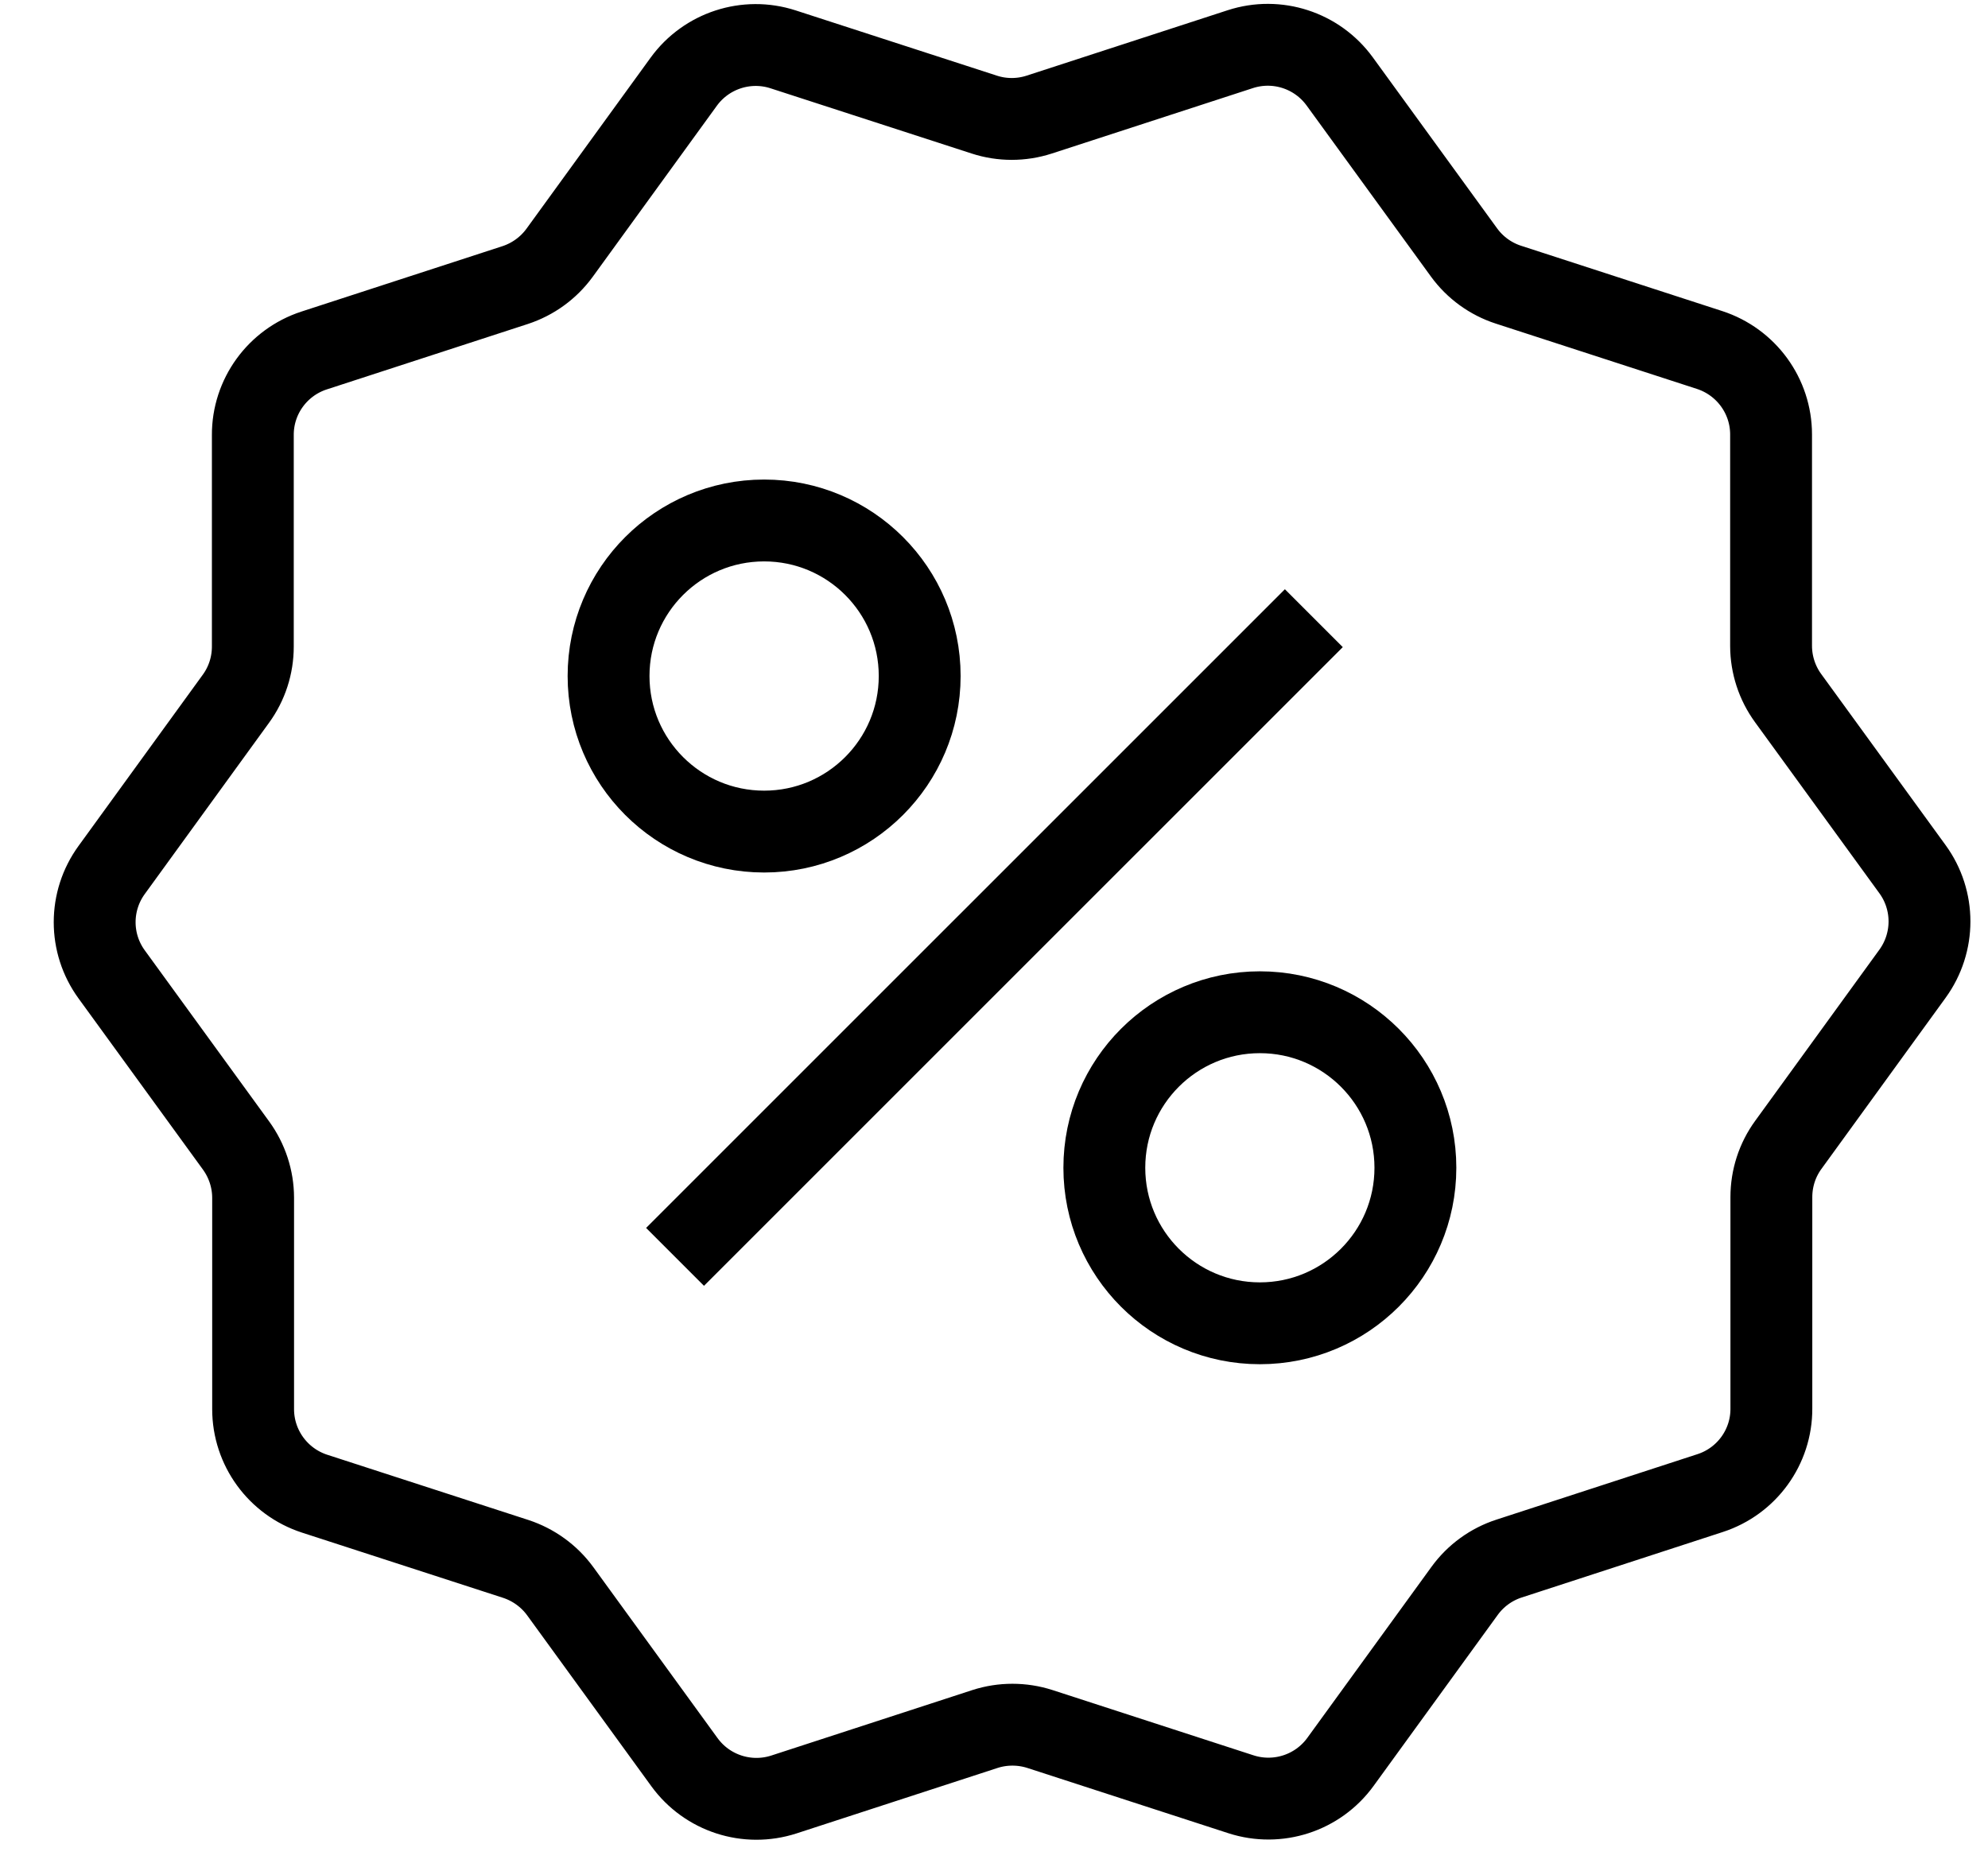 <svg width="34" height="32" viewBox="0 0 34 32" fill="none" xmlns="http://www.w3.org/2000/svg">
<path d="M29.248 25.537L25.809 26.657C25.504 26.756 25.238 26.949 25.049 27.209L22.925 30.135C22.538 30.668 21.852 30.891 21.225 30.689L17.785 29.572C17.48 29.474 17.15 29.474 16.846 29.572L13.407 30.692C12.78 30.895 12.095 30.673 11.707 30.141L9.581 27.215C9.392 26.956 9.125 26.763 8.821 26.663L5.38 25.547C4.754 25.343 4.329 24.76 4.329 24.101V20.484C4.328 20.163 4.225 19.851 4.036 19.591L1.91 16.666C1.522 16.134 1.522 15.412 1.91 14.879L4.034 11.952C4.223 11.693 4.324 11.38 4.324 11.059V7.442C4.321 6.783 4.746 6.199 5.371 5.995L8.81 4.876C9.115 4.776 9.381 4.583 9.57 4.324L11.694 1.397C12.081 0.865 12.767 0.641 13.393 0.844L16.834 1.96C17.138 2.059 17.468 2.059 17.773 1.96L21.212 0.841C21.839 0.637 22.524 0.86 22.912 1.392L25.038 4.317C25.227 4.577 25.493 4.77 25.798 4.869L29.238 5.986C29.865 6.19 30.29 6.773 30.29 7.431V11.049C30.291 11.369 30.393 11.682 30.582 11.941L32.709 14.867C33.096 15.399 33.096 16.12 32.709 16.654L30.585 19.581C30.396 19.84 30.295 20.153 30.295 20.474V24.091C30.298 24.75 29.873 25.334 29.248 25.537Z" stroke="black" stroke-width="1.4" stroke-miterlimit="10"/>
<path d="M13.069 14.223C14.538 14.223 15.729 13.031 15.729 11.562C15.729 10.093 14.538 8.902 13.069 8.902C11.599 8.902 10.408 10.093 10.408 11.562C10.408 13.031 11.599 14.223 13.069 14.223Z" stroke="black" stroke-width="1.4" stroke-miterlimit="10"/>
<path d="M21.547 22.633C23.016 22.633 24.207 21.442 24.207 19.973C24.207 18.504 23.016 17.313 21.547 17.313C20.078 17.313 18.887 18.504 18.887 19.973C18.887 21.442 20.078 22.633 21.547 22.633Z" stroke="black" stroke-width="1.4" stroke-miterlimit="10"/>
<path d="M22.47 10.573L11.545 21.497" stroke="black" stroke-width="1.4" stroke-miterlimit="10"/>
</svg>
